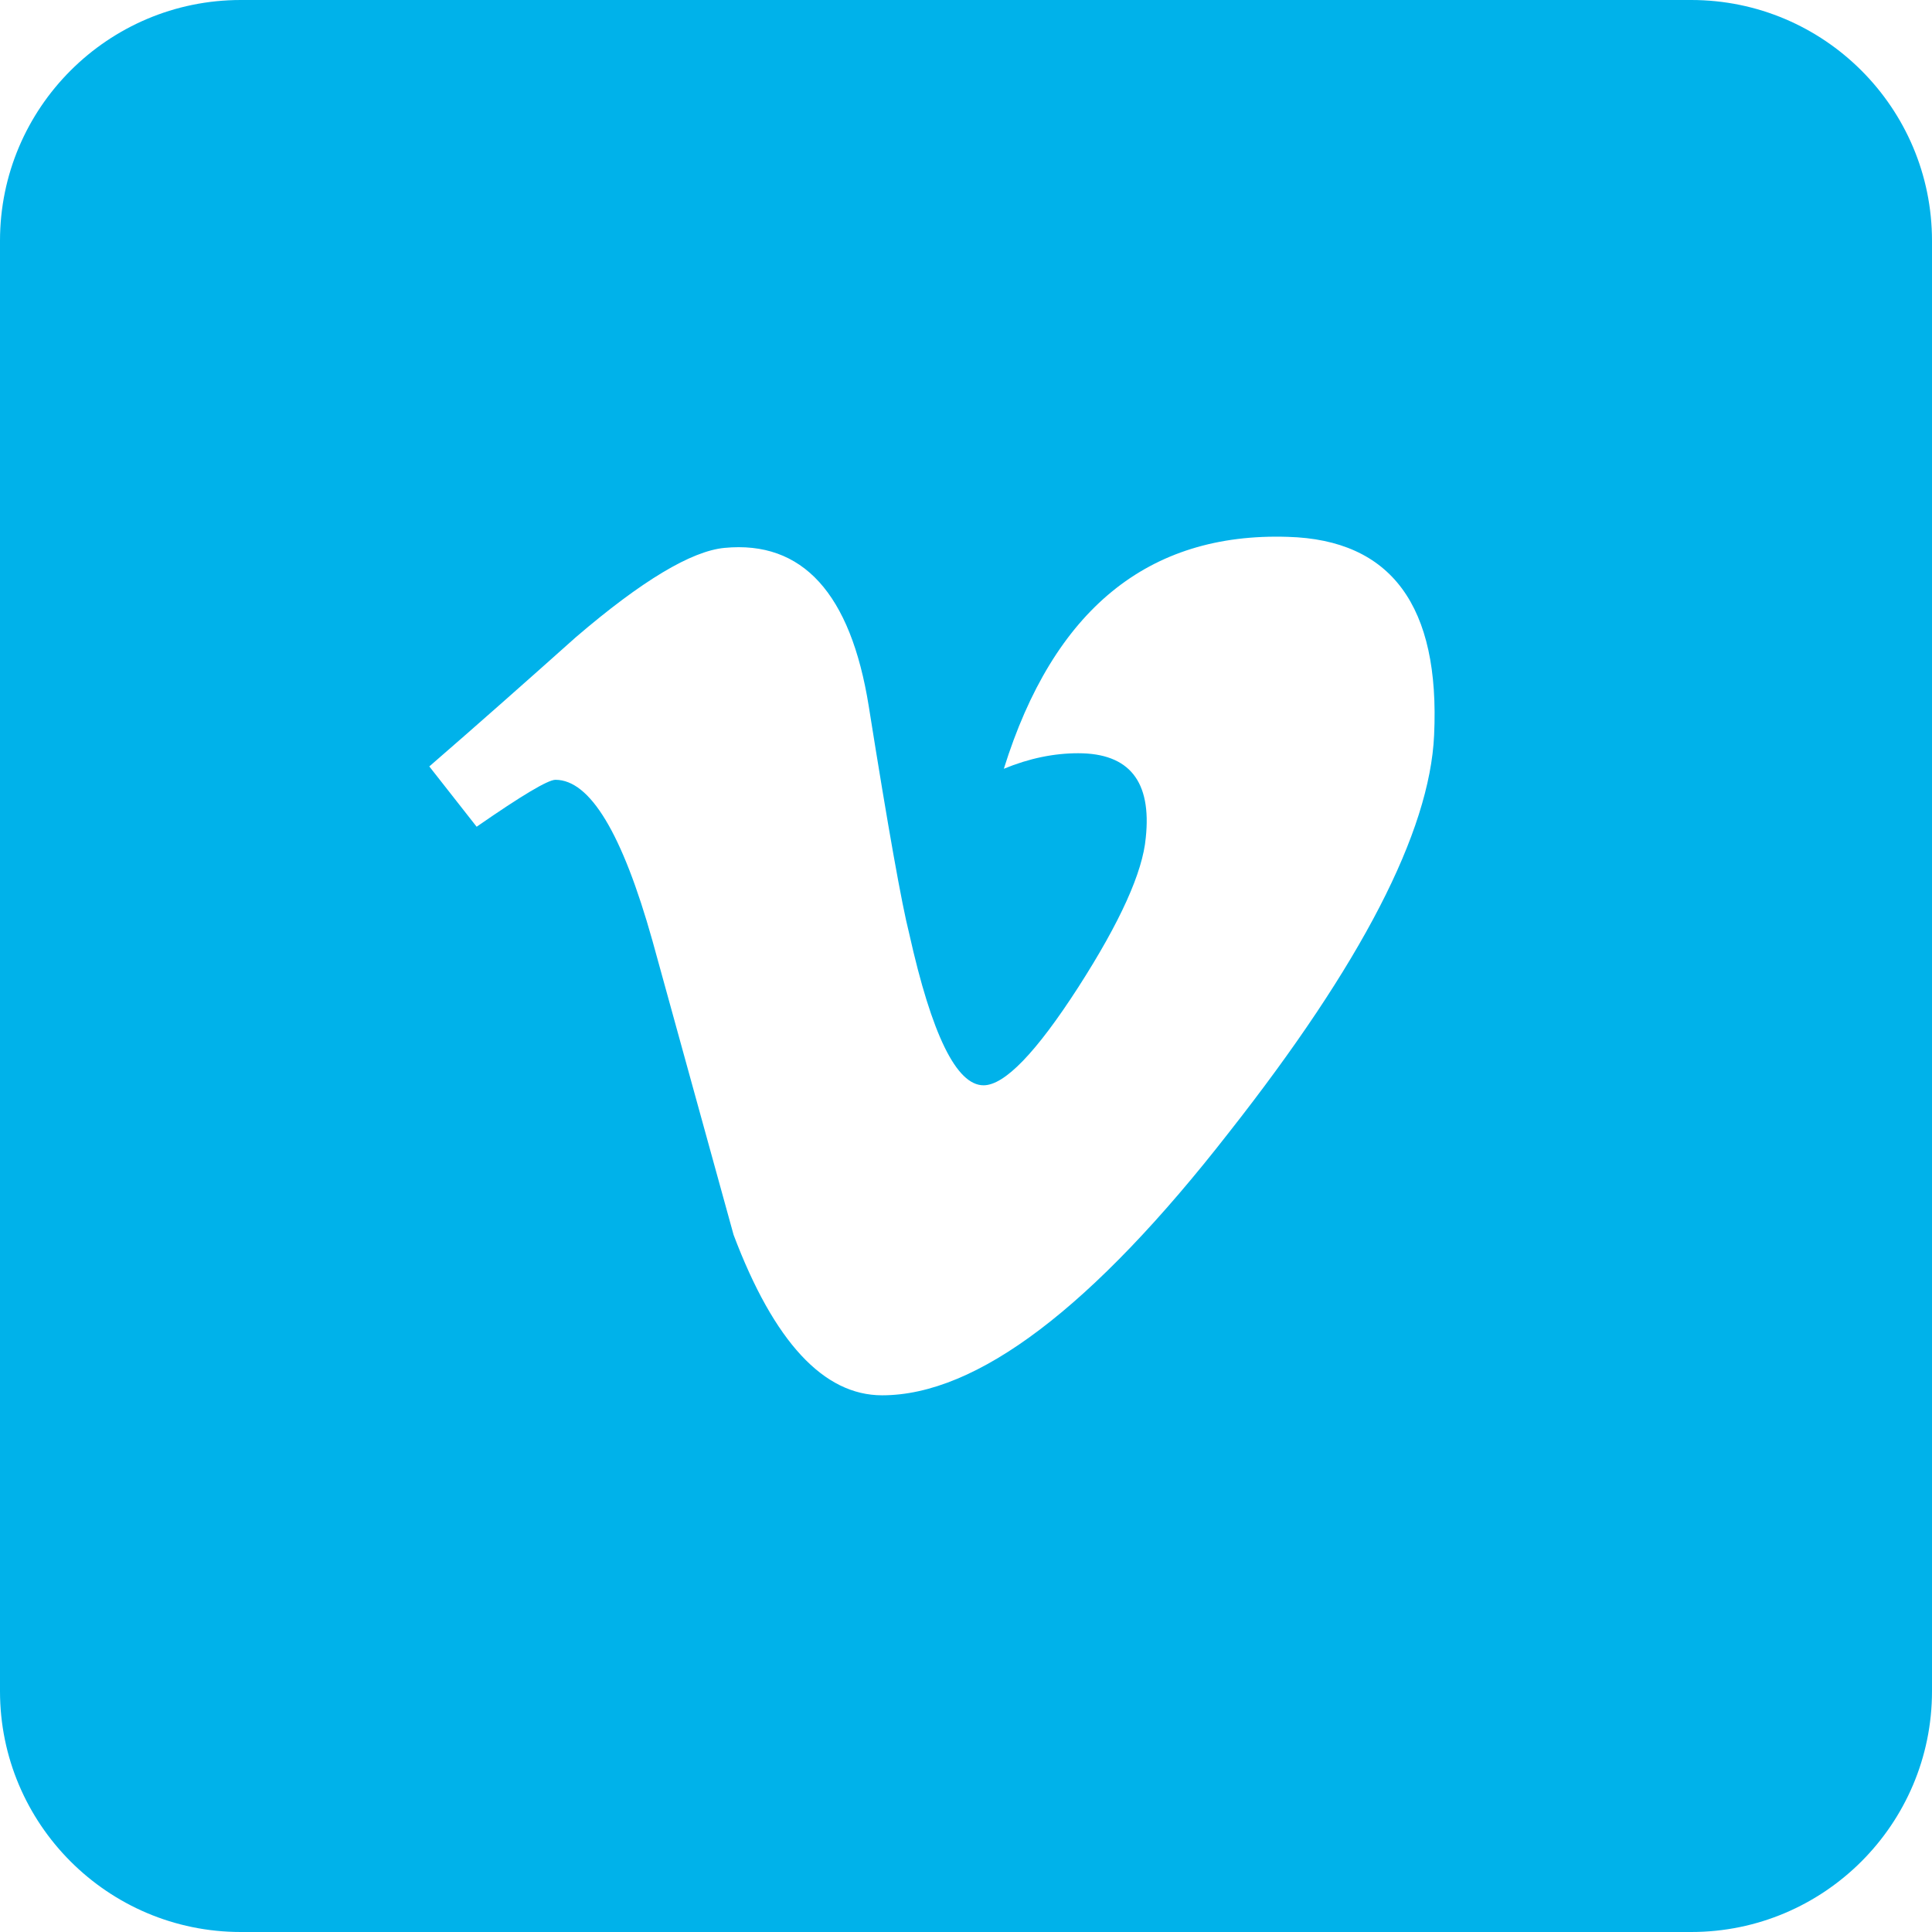<?xml version="1.0" encoding="UTF-8"?>
<svg width="24px" height="24px" viewBox="0 0 24 24" version="1.1" xmlns="http://www.w3.org/2000/svg" xmlns:xlink="http://www.w3.org/1999/xlink">
    <!-- Generator: Sketch 49.3 (51167) - http://www.bohemiancoding.com/sketch -->
    <title>Combined Shape</title>
    <desc>Created with Sketch.</desc>
    <defs></defs>
    <g id="Page-1" stroke="none" stroke-width="1" fill="none" fill-rule="evenodd">
        <path d="M0,2.991 C0,1.339 1.342,0 2.991,0 L21.009,0 C22.661,0 24,1.342 24,2.991 L24,21.009 C24,22.661 22.658,24 21.009,24 L2.991,24 C1.339,24 0,22.658 0,21.009 L0,2.991 Z M17.815,9.133 C17.89,7.527 17.283,6.705 15.998,6.669 C14.262,6.613 13.087,7.574 12.47,9.55 C12.787,9.419 13.095,9.357 13.394,9.357 C14.028,9.357 14.308,9.706 14.233,10.408 C14.195,10.834 13.917,11.451 13.394,12.265 C12.871,13.076 12.479,13.482 12.218,13.482 C11.882,13.482 11.575,12.856 11.295,11.6 C11.201,11.23 11.033,10.288 10.792,8.773 C10.567,7.37 9.969,6.713 9,6.806 C8.589,6.845 7.973,7.213 7.154,7.915 C6.555,8.45 5.949,8.987 5.333,9.521 L5.921,10.27 C6.482,9.881 6.807,9.687 6.9,9.687 C7.329,9.687 7.73,10.352 8.104,11.683 C8.441,12.9 8.775,14.12 9.113,15.34 C9.615,16.67 10.232,17.333 10.958,17.333 C12.134,17.333 13.572,16.244 15.27,14.063 C16.91,11.978 17.761,10.335 17.815,9.133 Z" id="Combined-Shape" fill="#00B2EA"></path>
    </g>
</svg>